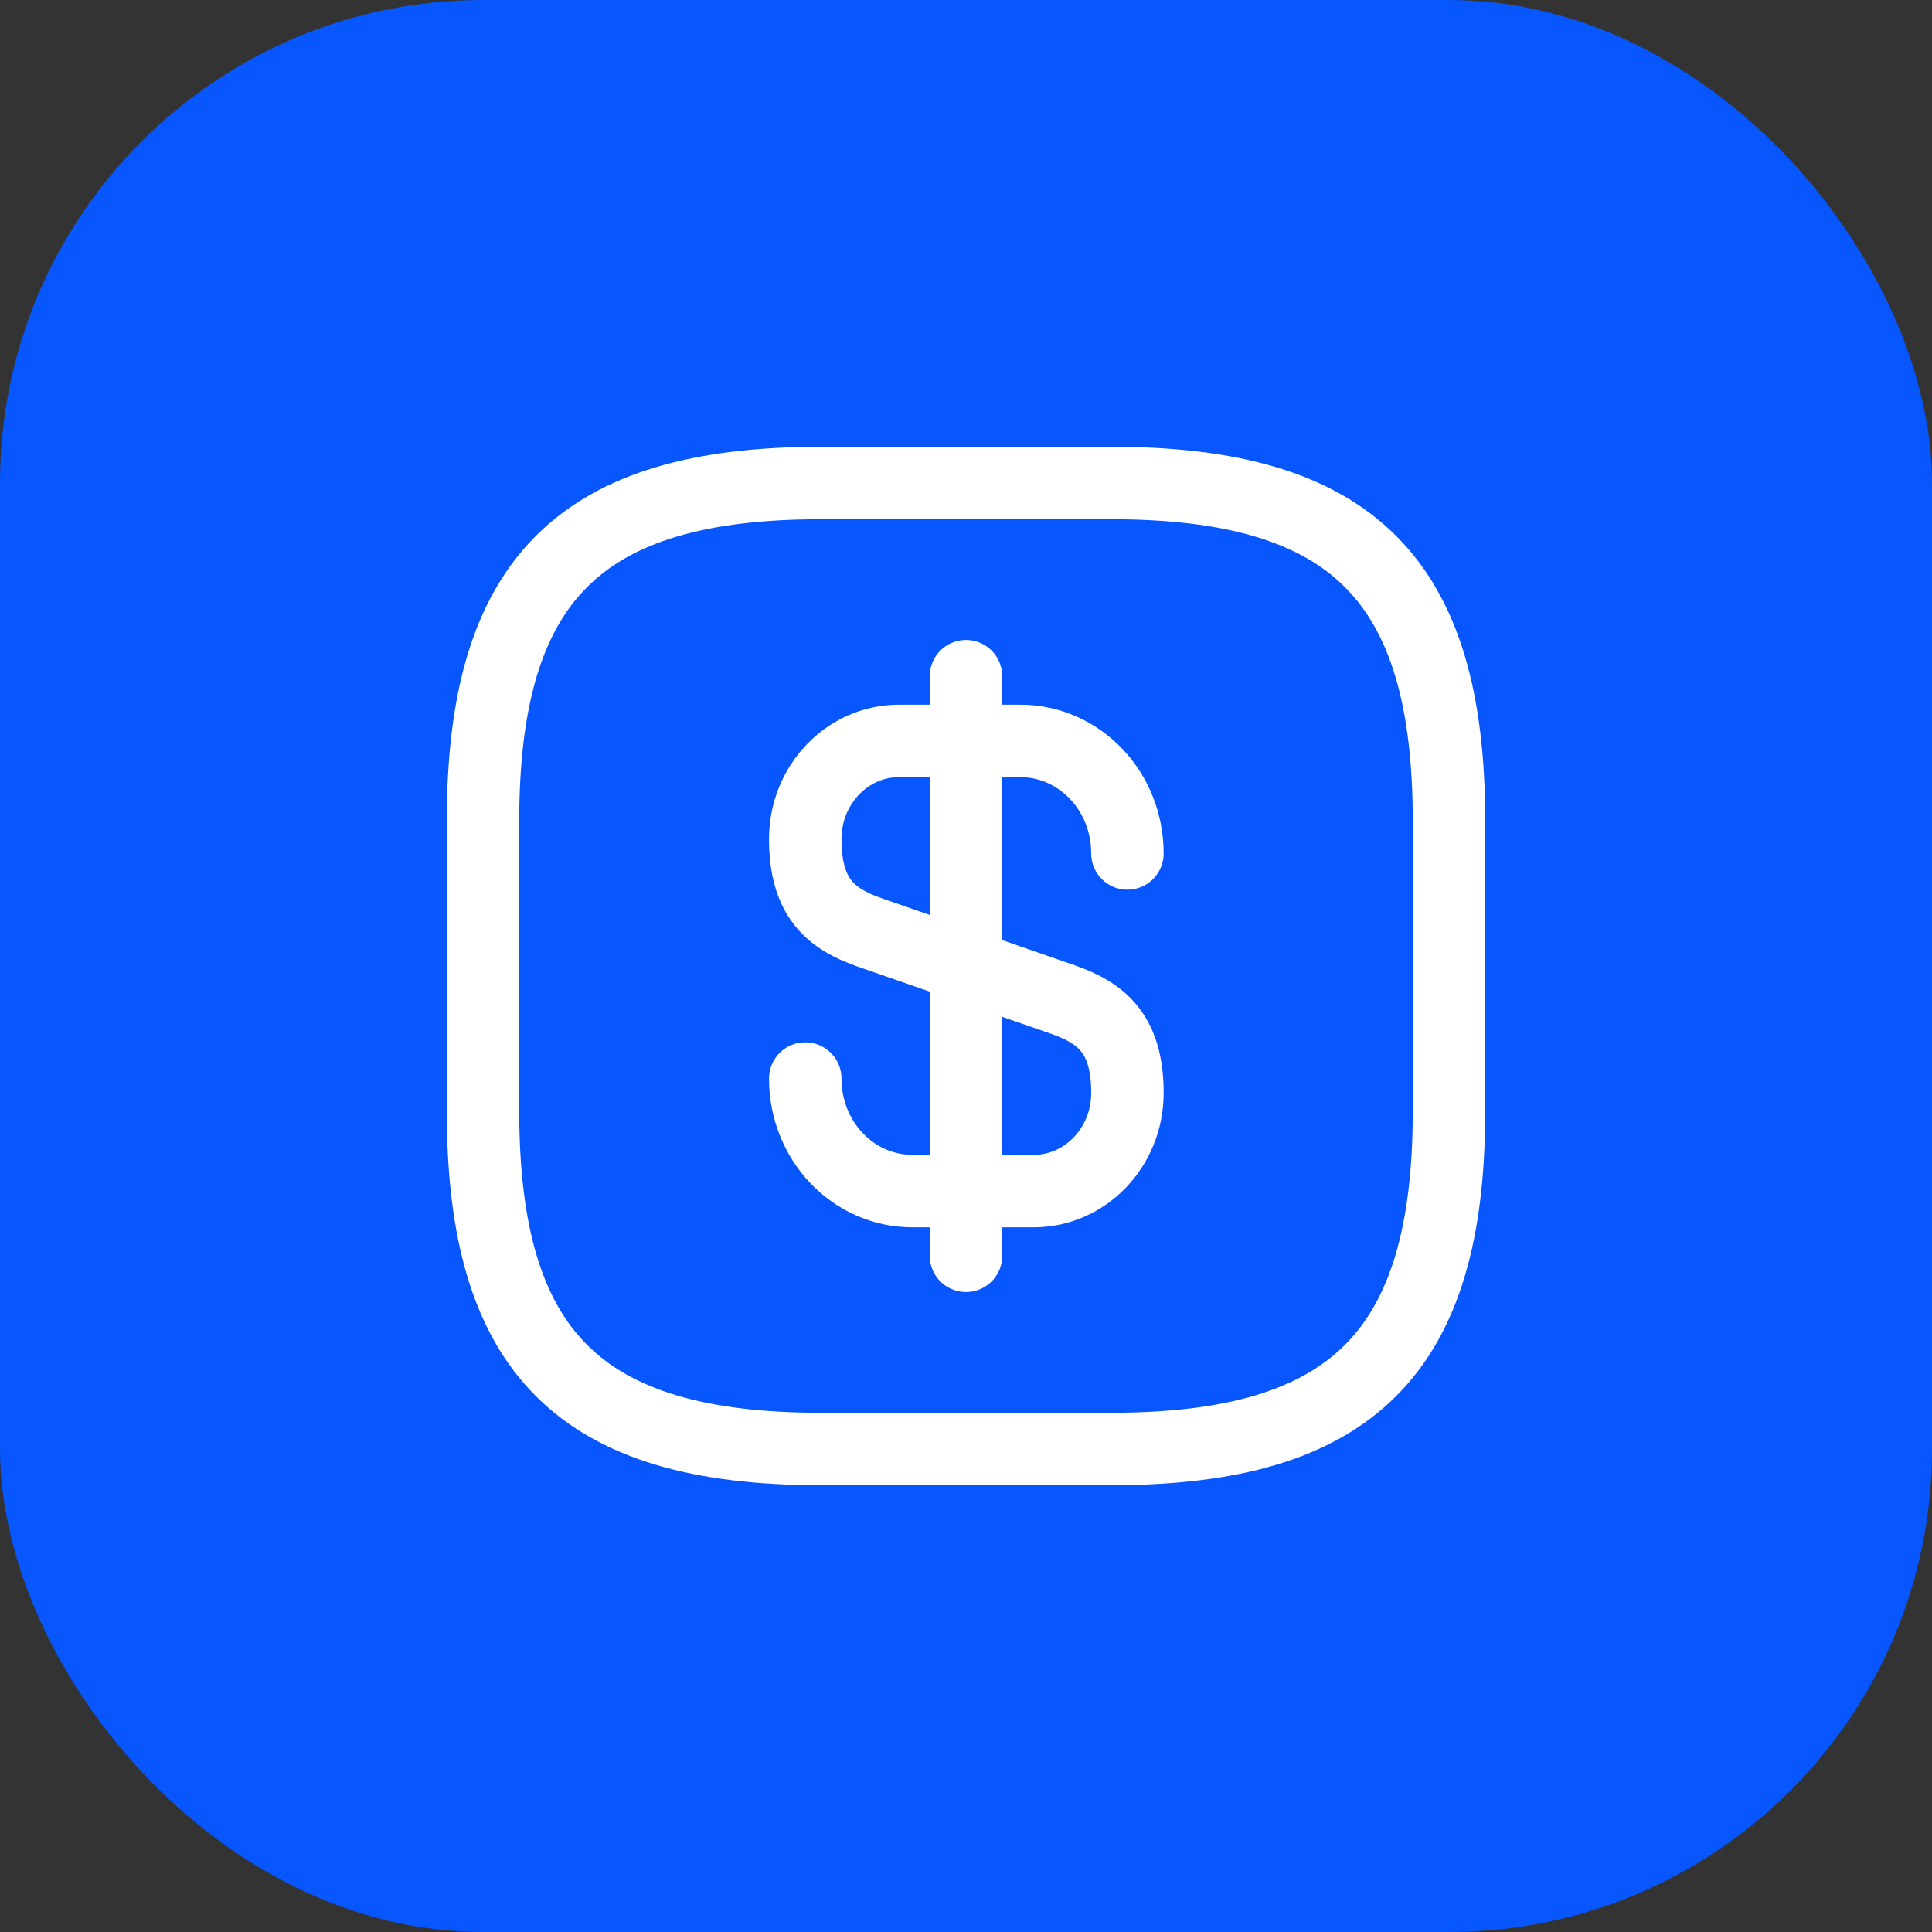 <svg width="40" height="40" viewBox="0 0 40 40" fill="none" xmlns="http://www.w3.org/2000/svg">
<rect x="0" y="0" width="40" height="40" fill="#333333" stroke="none"/>
<rect width="40" height="40" rx="10" fill="#0756FE"/>
<path d="M16.672 22.33C16.672 23.62 17.662 24.66 18.892 24.66H21.402C22.472 24.66 23.342 23.75 23.342 22.63C23.342 21.41 22.812 20.98 22.022 20.7L17.992 19.3C17.202 19.02 16.672 18.59 16.672 17.37C16.672 16.25 17.542 15.34 18.612 15.34H21.122C22.352 15.34 23.342 16.38 23.342 17.67" stroke="white" stroke-width="1.5" stroke-linecap="round" stroke-linejoin="round"/>
<path d="M20 14V26" stroke="white" stroke-width="1.5" stroke-linecap="round" stroke-linejoin="round"/>
<path d="M23 30H17C12 30 10 28 10 23V17C10 12 12 10 17 10H23C28 10 30 12 30 17V23C30 28 28 30 23 30Z" stroke="white" stroke-width="1.5" stroke-linecap="round" stroke-linejoin="round"/>
</svg>
